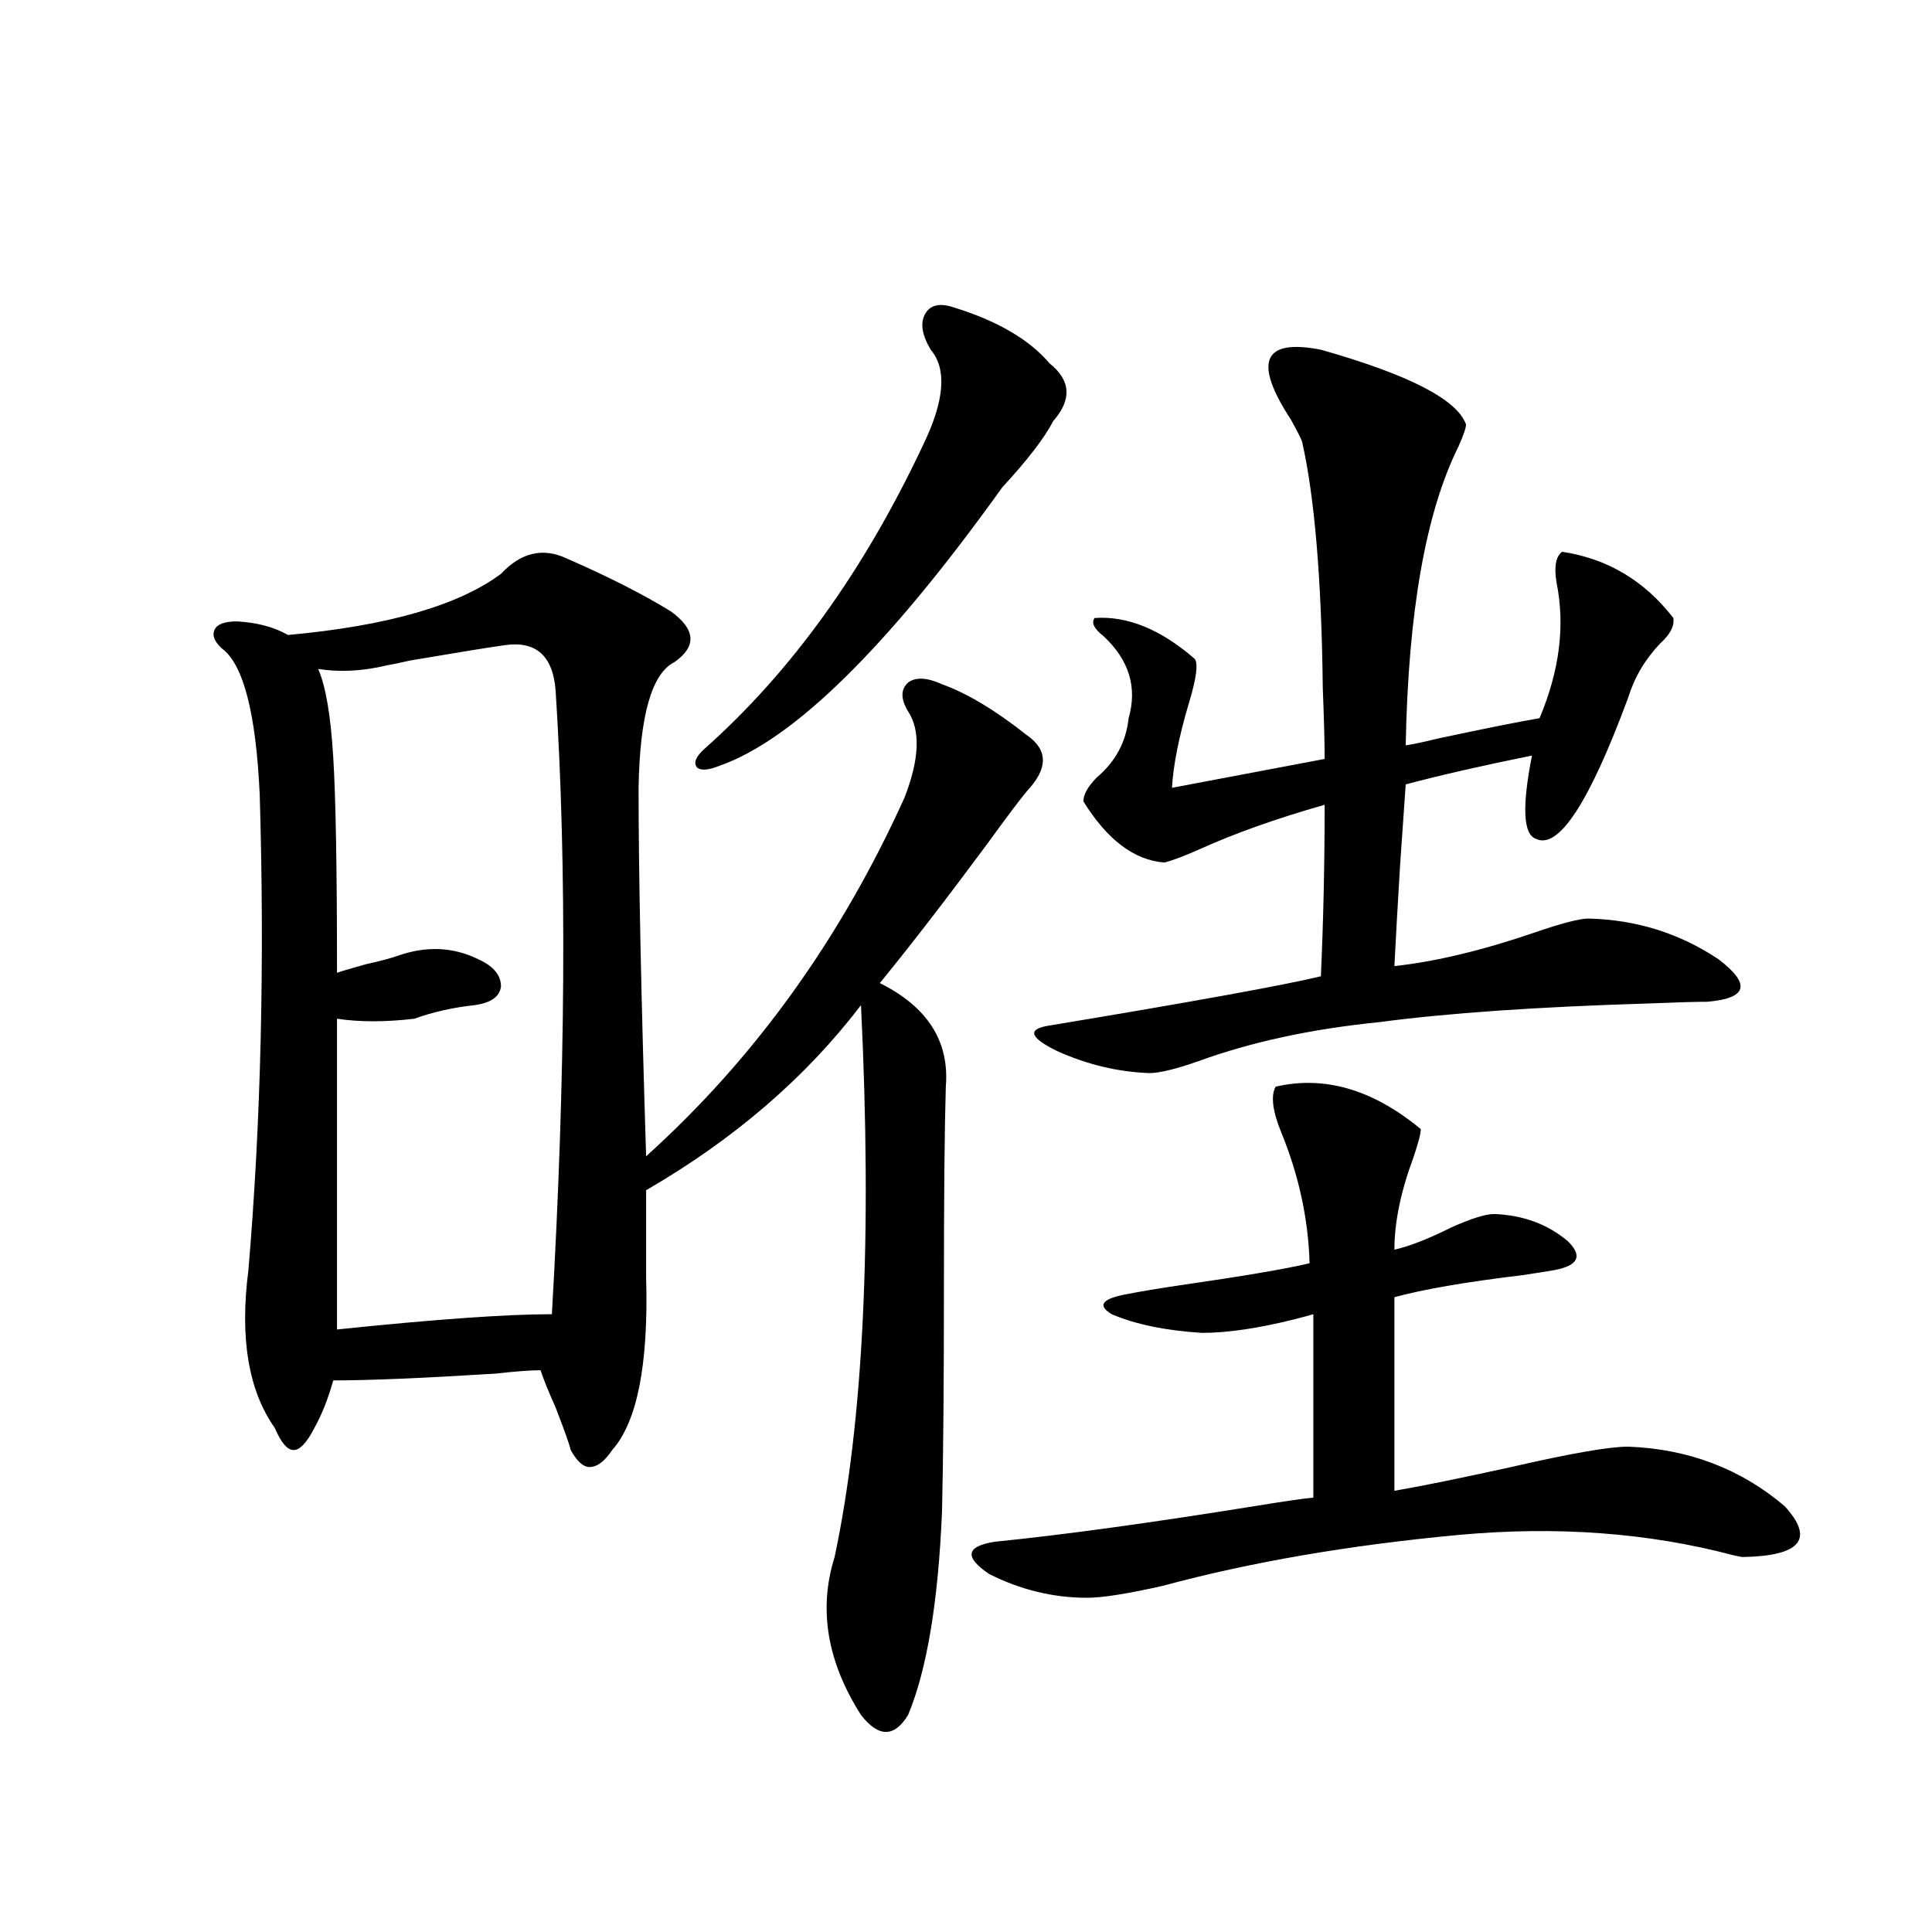 <?xml version="1.0" encoding="utf-8"?>
<!-- Generator: Adobe Illustrator 16.0.0, SVG Export Plug-In . SVG Version: 6.00 Build 0)  -->
<!DOCTYPE svg PUBLIC "-//W3C//DTD SVG 1.1//EN" "http://www.w3.org/Graphics/SVG/1.1/DTD/svg11.dtd">
<svg version="1.1" id="图层_1" xmlns="http://www.w3.org/2000/svg" xmlns:xlink="http://www.w3.org/1999/xlink" x="0px" y="0px"
	 width="1000px" height="1000px" viewBox="0 0 1000 1000" enable-background="new 0 0 1000 1000" xml:space="preserve">
<path d="M334.431,598.488c55.929-50.386,100.485-112.197,133.655-185.449c7.805-19.912,8.445-34.854,1.951-44.824
	c-3.902-6.44-3.902-11.426,0-14.941c3.902-2.925,9.756-2.637,17.561,0.879c13.003,4.697,27.637,13.486,43.901,26.367
	c11.052,7.622,11.052,17.29,0,29.004c-3.902,4.697-10.731,13.774-20.487,27.246c-20.822,28.125-39.358,52.158-55.608,72.07
	c24.71,12.305,36.097,30.186,34.146,53.613c-0.655,21.685-0.976,56.25-0.976,103.711c0,49.81-0.335,88.481-0.976,116.016
	c-1.951,46.871-7.805,82.027-17.561,105.469c-7.164,11.715-15.289,11.715-24.39,0c-17.561-27.548-22.118-54.794-13.658-81.738
	c14.954-70.313,19.512-165.522,13.658-285.645c-28.627,37.505-65.699,69.434-111.217,95.801v44.824
	c1.296,45.127-4.558,75.01-17.561,89.648c-3.902,5.864-7.805,8.789-11.707,8.789c-3.262,0-6.509-2.925-9.756-8.789
	c-0.655-2.925-3.262-10.244-7.805-21.973c-3.902-8.789-6.509-15.229-7.805-19.336c-5.213,0-13.018,0.591-23.414,1.758
	c-37.728,2.349-65.699,3.516-83.9,3.516c-2.606,9.38-5.854,17.578-9.756,24.609c-3.902,7.622-7.484,11.426-10.731,11.426
	c-3.262,0-6.509-3.804-9.756-11.426c-13.658-19.336-18.216-46.582-13.658-81.738c6.494-76.753,8.445-158.779,5.854-246.094
	c-1.951-42.188-8.46-67.373-19.512-75.586c-3.902-3.516-5.213-6.729-3.902-9.668c1.296-2.925,5.198-4.395,11.707-4.395
	c10.396,0.591,19.177,2.939,26.341,7.031c51.371-4.683,88.123-15.229,110.241-31.641c10.396-11.123,21.783-13.76,34.146-7.91
	c21.463,9.38,39.344,18.457,53.657,27.246c13.003,9.38,13.658,18.169,1.951,26.367c-11.707,5.864-17.896,27.549-18.536,65.039
	C330.528,451.711,331.824,515.295,334.431,598.488z M261.262,333.938c-8.46,1.182-24.725,3.818-48.779,7.91
	c-5.213,1.182-9.436,2.061-12.683,2.637c-12.362,2.939-24.069,3.516-35.121,1.758c3.902,8.789,6.494,24.033,7.805,45.703
	c1.296,20.518,1.951,57.72,1.951,111.621c1.296-0.576,6.174-2.046,14.634-4.395c7.805-1.758,13.323-3.213,16.585-4.395
	c14.954-5.273,28.933-4.683,41.95,1.758c7.805,3.516,11.707,8.213,11.707,14.063c-0.655,5.273-5.213,8.501-13.658,9.668
	c-11.066,1.182-21.463,3.516-31.219,7.031c-14.969,1.758-28.292,1.758-39.999,0v160.84c50.73-5.273,87.803-7.91,111.217-7.91
	c7.149-124.214,7.805-231.729,1.951-322.559C286.292,339.514,277.512,331.604,261.262,333.938z M493.451,159.035
	c22.759,7.031,39.344,16.699,49.755,29.004c11.052,8.789,11.707,18.76,1.951,29.883c-4.558,8.789-13.338,20.215-26.341,34.277
	c-59.19,82.617-107.97,130.669-146.338,144.141c-5.854,2.349-9.756,2.637-11.707,0.879c-1.951-2.334-0.655-5.562,3.902-9.668
	c44.877-39.839,82.59-92.285,113.168-157.324c11.052-22.852,12.348-39.248,3.902-49.219c-4.558-7.607-5.533-13.76-2.927-18.457
	C481.409,157.868,486.287,156.701,493.451,159.035z M660.276,562.453c25.365-5.85,50.396,1.47,75.12,21.973
	c0,2.349-1.311,7.334-3.902,14.941c-6.509,17.578-9.756,33.398-9.756,47.461c7.805-1.758,17.561-5.562,29.268-11.426
	c10.396-4.683,17.881-7.031,22.438-7.031c14.954,0.591,27.637,5.273,38.048,14.063c7.805,7.622,5.519,12.607-6.829,14.941
	c-3.262,0.591-8.78,1.47-16.585,2.637c-29.268,3.516-51.386,7.334-66.34,11.426v100.195c13.658-2.334,33.811-6.44,60.486-12.305
	c30.563-7.031,50.73-10.547,60.486-10.547c31.219,1.182,58.2,11.426,80.974,30.762c15.609,17.002,8.445,25.791-21.463,26.367
	c-0.655,0-2.286-0.288-4.878-0.879c-44.236-11.714-91.705-15.229-142.436-10.547c-56.584,5.273-107.649,14.063-153.167,26.367
	c-18.216,4.106-31.219,6.152-39.023,6.152c-17.561,0-34.48-4.092-50.73-12.305c-13.018-8.789-12.042-14.351,2.927-16.699
	c35.121-3.516,79.998-9.668,134.631-18.457c14.299-2.334,24.39-3.804,30.243-4.395v-94.922c-1.951,0.591-5.213,1.47-9.756,2.637
	c-18.871,4.697-34.801,7.031-47.804,7.031c-18.871-1.167-34.48-4.395-46.828-9.668c-7.805-4.683-4.878-8.198,8.78-10.547
	c5.854-1.167,14.634-2.637,26.341-4.395c32.515-4.683,54.953-8.486,67.315-11.426c-0.655-22.852-5.533-45.4-14.634-67.676
	C658.646,575.061,657.67,567.15,660.276,562.453z M618.326,340.969c1.951,2.349,0.976,9.971-2.927,22.852
	c-5.213,17.578-8.14,32.231-8.78,43.945l79.022-14.941c0-8.198-0.335-20.503-0.976-36.914c-0.655-56.25-4.237-98.726-10.731-127.441
	c-0.655-1.758-2.606-5.562-5.854-11.426c-19.512-29.883-14.313-41.885,15.609-36.035c45.518,12.896,70.563,25.791,75.12,38.672
	c0,1.758-1.311,5.576-3.902,11.426c-16.92,33.989-26.021,85.557-27.316,154.688c3.902-0.576,9.421-1.758,16.585-3.516
	c24.71-5.273,42.271-8.789,52.682-10.547c10.396-24.609,13.323-48.037,8.78-70.313c-1.311-8.198-0.335-13.472,2.927-15.82
	c23.414,3.516,42.591,14.941,57.56,34.277c0.641,4.106-1.631,8.501-6.829,13.184c-7.805,8.213-13.338,17.578-16.585,28.125
	c-20.167,54.492-36.097,78.813-47.804,72.949c-6.509-2.334-7.164-16.699-1.951-43.066c-26.021,5.273-47.804,10.259-65.364,14.941
	c-0.655,9.971-1.631,24.033-2.927,42.188c-1.311,21.685-2.286,38.975-2.927,51.855c21.463-2.334,45.853-8.198,73.169-17.578
	c13.658-4.683,22.759-7.031,27.316-7.031c24.71,0.591,47.148,7.622,67.315,21.094c16.905,12.896,14.954,20.215-5.854,21.973
	c-5.854,0-15.944,0.303-30.243,0.879c-57.895,1.758-104.388,4.985-139.509,9.668c-35.121,3.516-66.34,10.259-93.656,20.215
	c-11.707,4.106-20.167,6.152-25.365,6.152c-16.265-0.576-32.194-4.395-47.804-11.426c-14.313-7.031-15.609-11.426-3.902-13.184
	c74.145-12.305,120.973-20.791,140.484-25.488c1.296-28.701,1.951-58.296,1.951-88.77c-24.725,7.031-46.188,14.653-64.389,22.852
	c-7.805,3.516-13.993,5.864-18.536,7.031c-15.609-1.167-29.603-11.714-41.95-31.641c0-3.516,2.271-7.607,6.829-12.305
	c9.756-8.198,15.274-18.457,16.585-30.762c4.543-15.82,0.32-29.883-12.683-42.188c-5.213-4.092-6.829-7.319-4.878-9.668
	C583.525,318.708,600.766,325.739,618.326,340.969z"/>
</svg>
